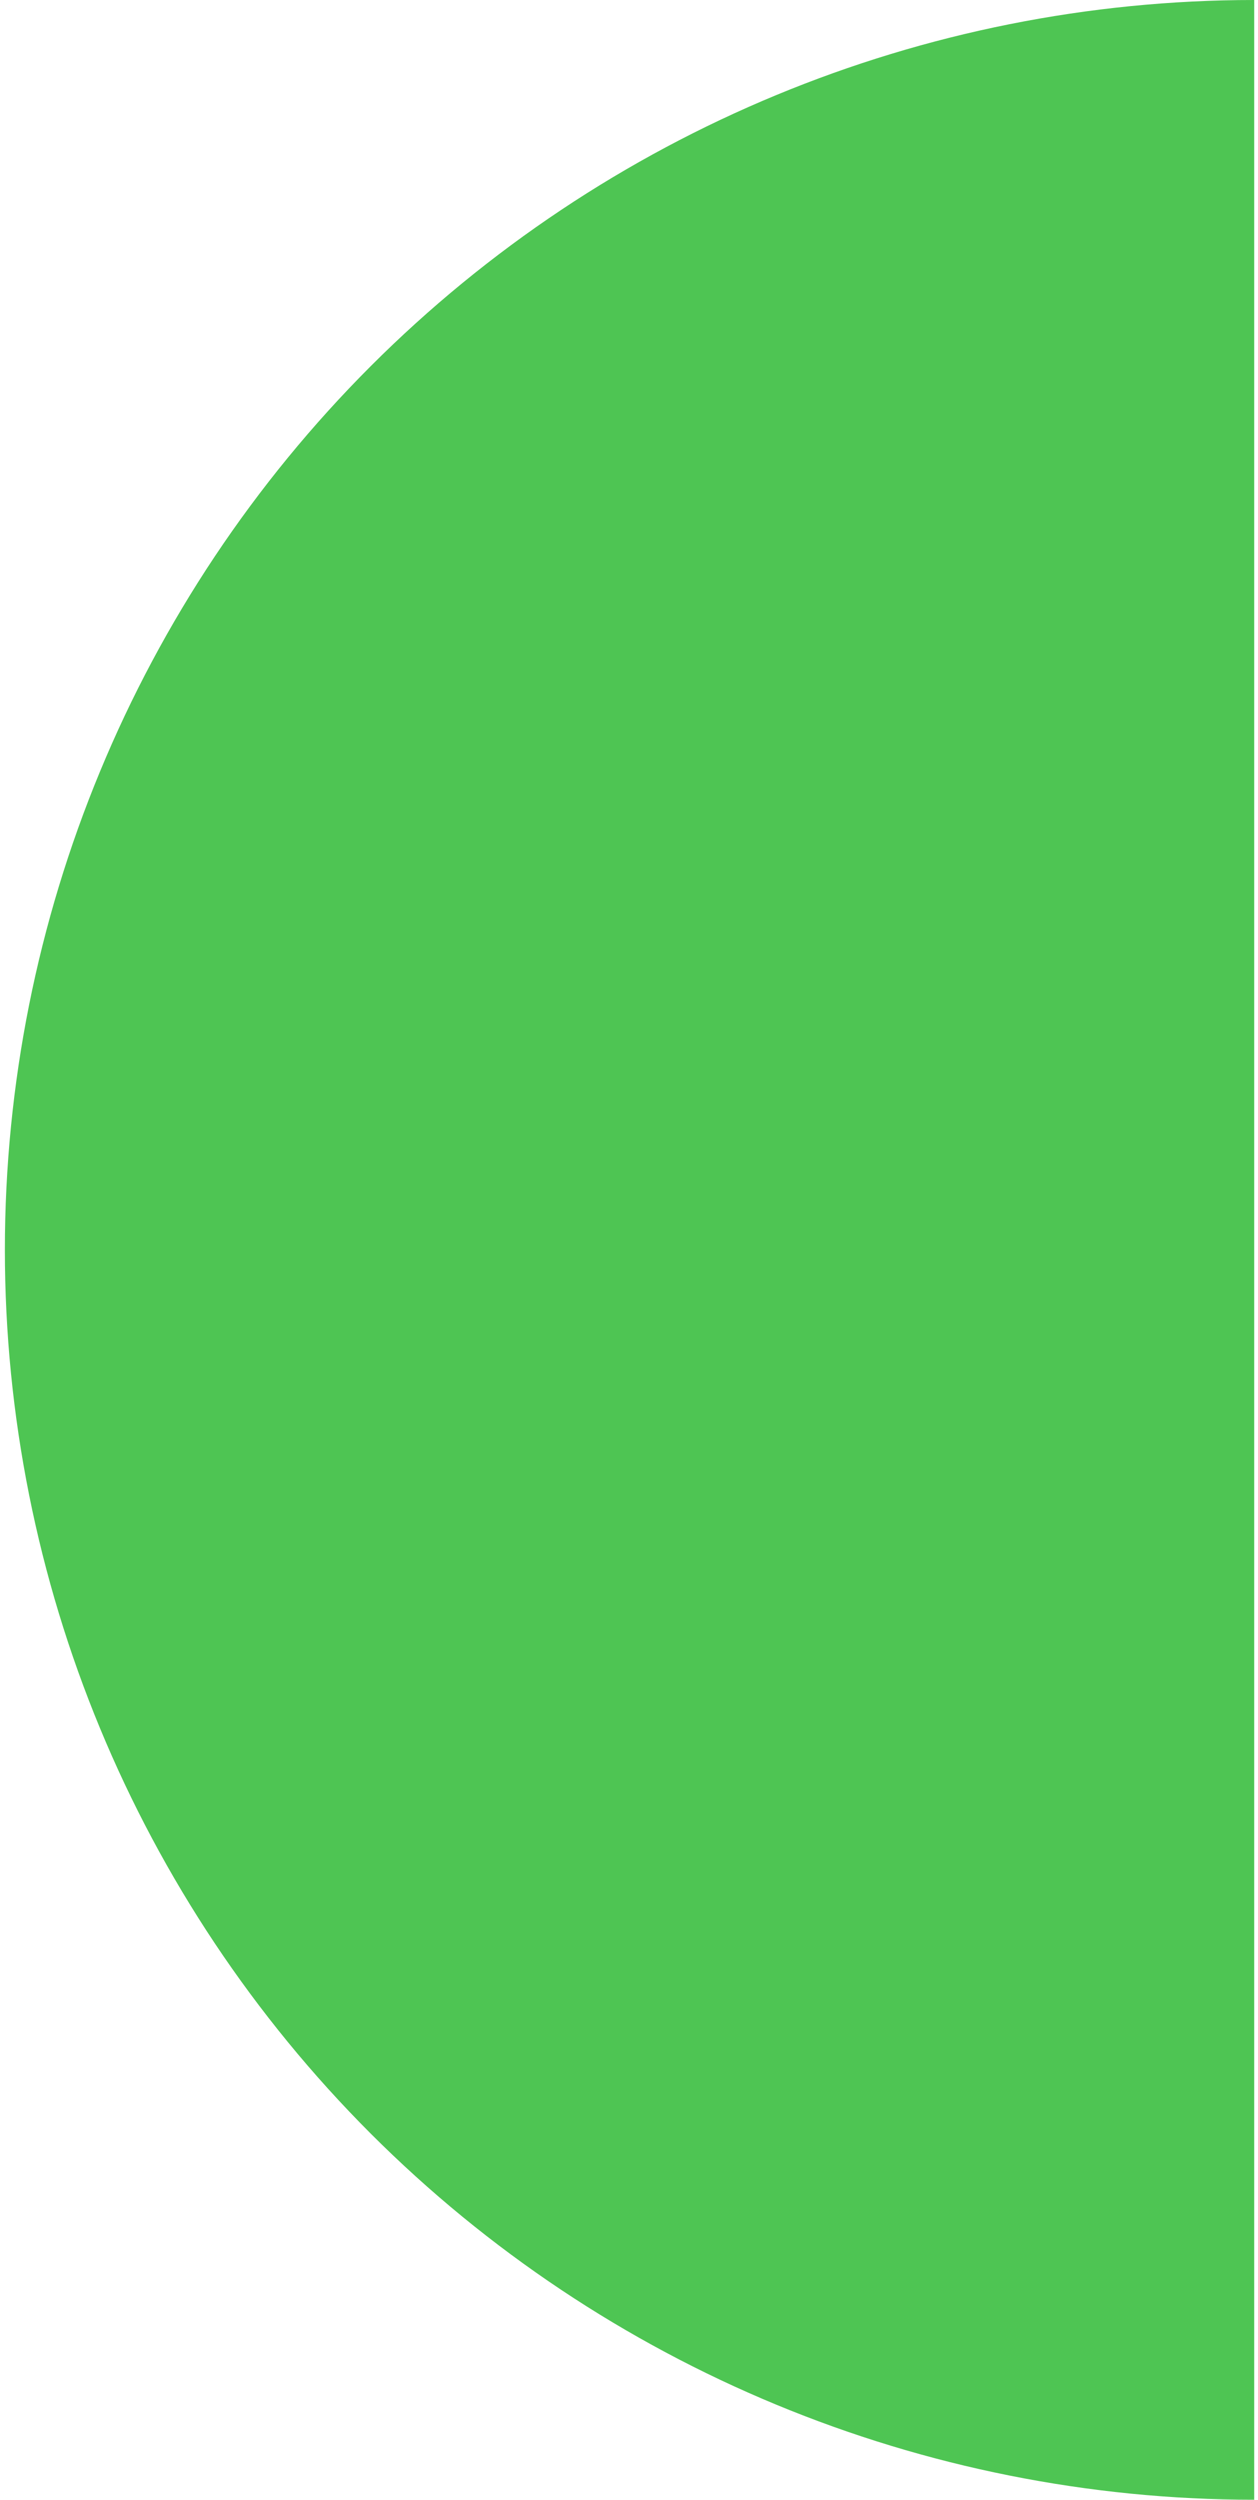 <?xml version="1.0" encoding="UTF-8"?> <svg xmlns="http://www.w3.org/2000/svg" width="145" height="288" viewBox="0 0 145 288" fill="none"> <path d="M144.562 288C106.371 288 69.744 272.829 42.739 245.823C15.734 218.818 0.562 182.191 0.562 144C0.562 105.809 15.734 69.182 42.739 42.177C69.744 15.171 106.371 4.09732e-06 144.562 0L144.562 144L144.562 288Z" fill="#4EC553"></path> </svg> 